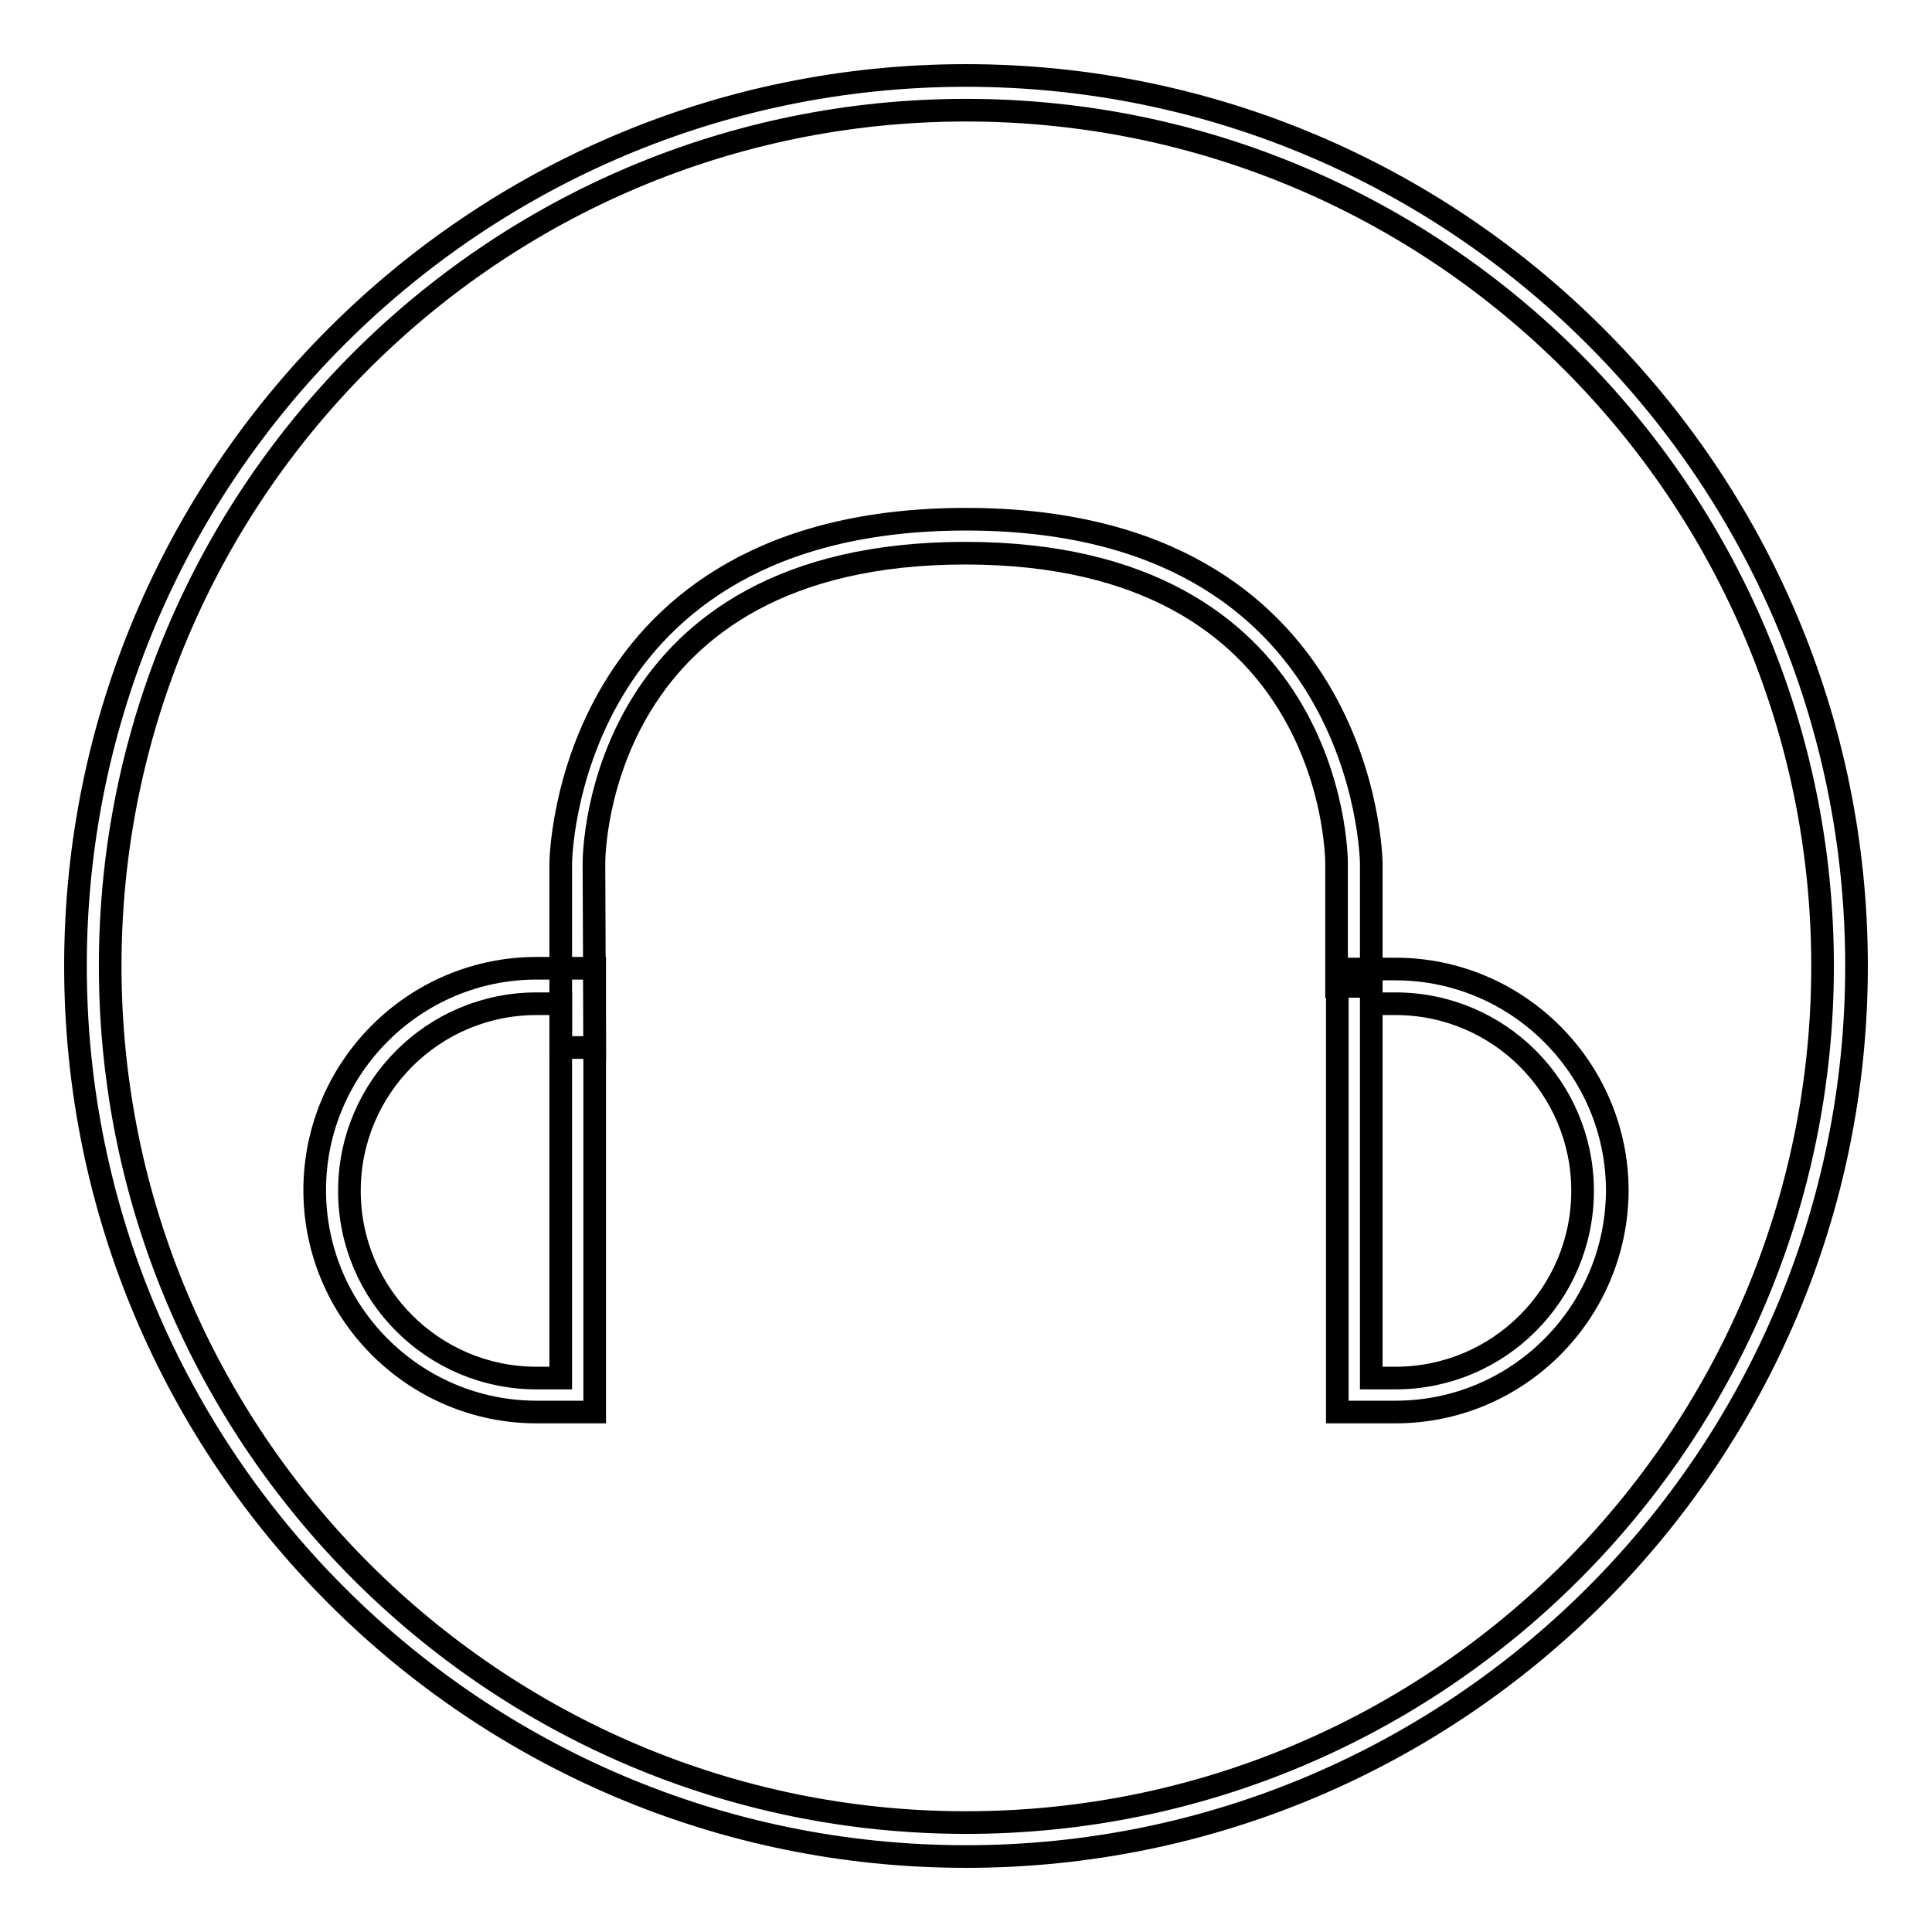 <?xml version="1.0" encoding="utf-8"?>
<!-- Svg Vector Icons : http://www.onlinewebfonts.com/icon -->
<!DOCTYPE svg PUBLIC "-//W3C//DTD SVG 1.1//EN" "http://www.w3.org/Graphics/SVG/1.1/DTD/svg11.dtd">
<svg version="1.1" xmlns="http://www.w3.org/2000/svg" xmlns:xlink="http://www.w3.org/1999/xlink" x="0px" y="0px" viewBox="0 0 256 256" enable-background="new 0 0 256 256" xml:space="preserve">
<g><g><path stroke-width="3" fill-opacity="0" stroke="#000000"  d="M128,246c-65.1,0-118-52.9-118-118C10,62.9,62.9,10,128,10c65.1,0,118,52.9,118,118C246,193.1,193.1,246,128,246z M128,14.6C65.4,14.6,14.6,65.4,14.6,128c0,62.6,50.9,113.5,113.4,113.5c62.6,0,113.5-50.9,113.5-113.5C241.5,65.4,190.6,14.6,128,14.6z"/><path stroke-width="3" fill-opacity="0" stroke="#000000"  d="M78.8,187.1h-7.7c-16.2,0-29.4-13.2-29.4-29.4c0-16.2,13.2-29.4,29.4-29.4h7.7V187.1z M71.1,133c-13.7,0-24.8,11.1-24.8,24.8c0,13.7,11.1,24.8,24.8,24.8h3.2V133H71.1z"/><path stroke-width="3" fill-opacity="0" stroke="#000000"  d="M184.9,187.1h-7.7v-58.7h7.7c16.2,0,29.4,13.2,29.4,29.4C214.2,174,201.1,187.1,184.9,187.1z M181.7,182.6h3.2c13.7,0,24.8-11.1,24.8-24.8c0-13.7-11.1-24.8-24.8-24.8h-3.2V182.6z"/><path stroke-width="3" fill-opacity="0" stroke="#000000"  d="M78.8,138.8h-4.5v-24.4c0-0.5,0.6-45.6,53.7-45.6c53.1,0,53.7,45.2,53.7,45.6v16.3h-4.6v-16.3c0-1.7-0.7-41.1-49.2-41.1c-48.6,0-49.2,39.4-49.2,41.1L78.8,138.8L78.8,138.8z"/></g></g>
</svg>
